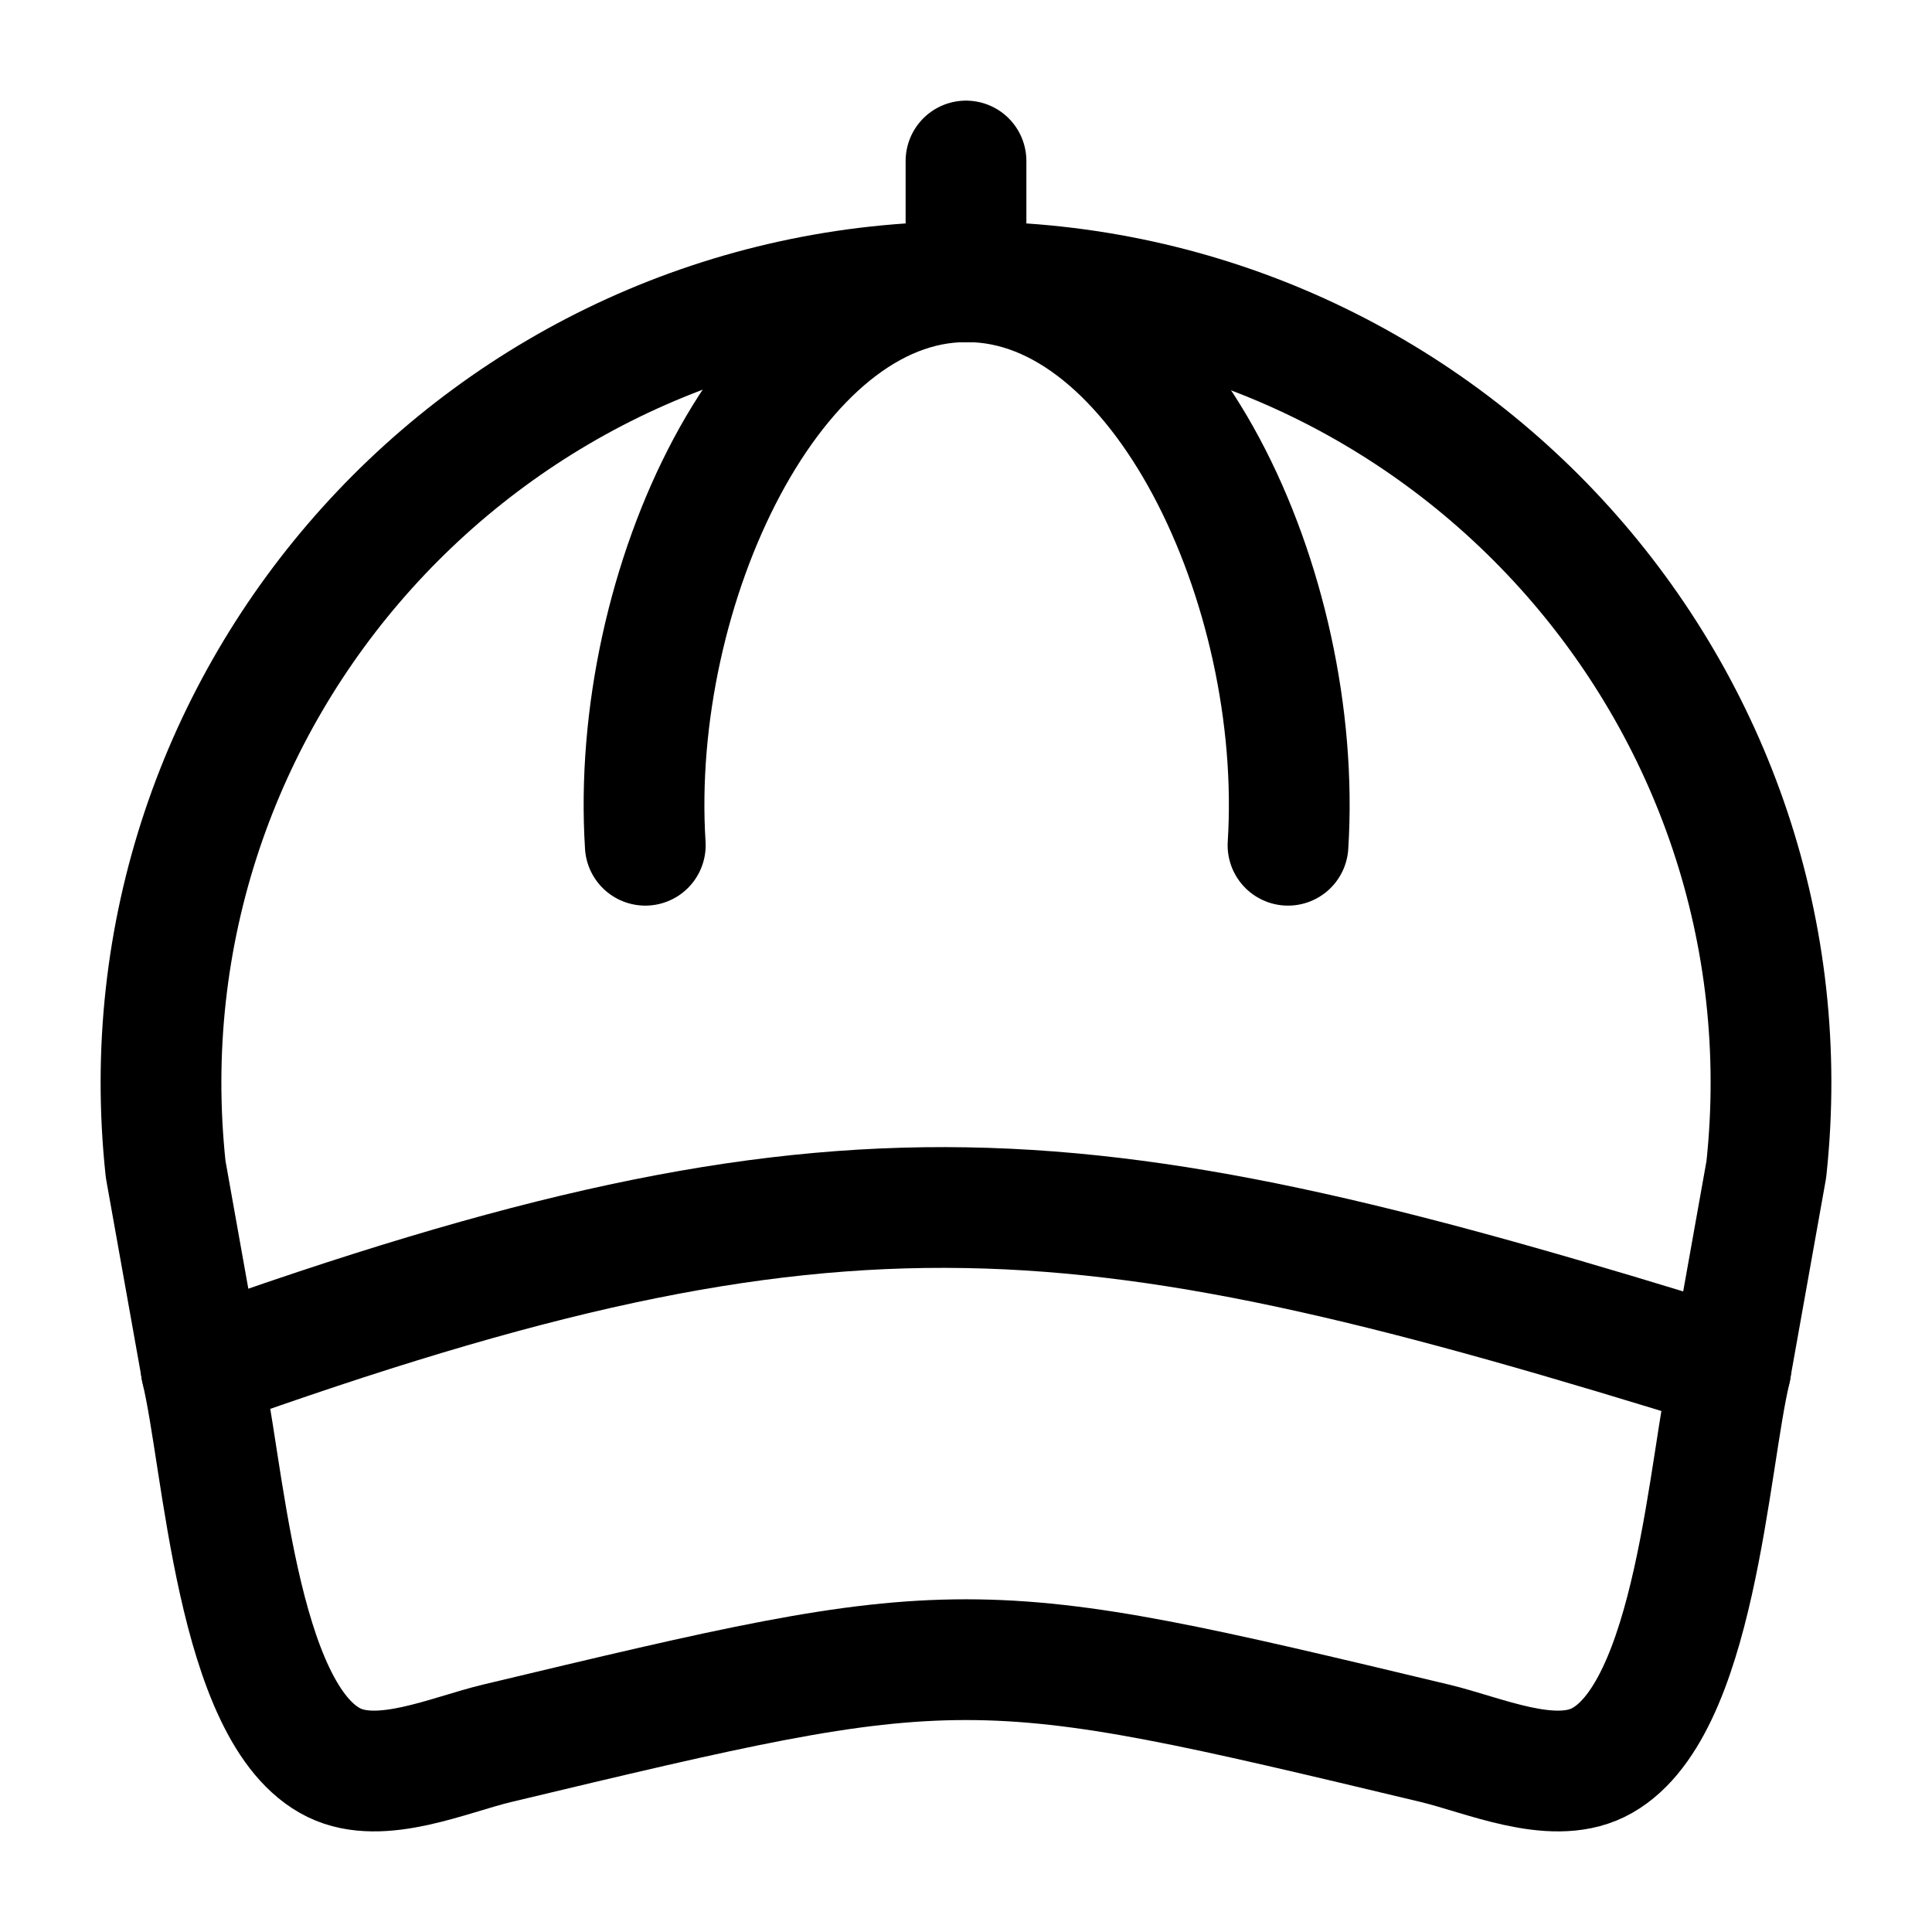 <svg fill="none" color="currentColor" height="32" width="32" viewBox="0 0 24 24" xmlns="http://www.w3.org/2000/svg">
    <path stroke-linejoin="round" stroke-linecap="round" stroke-width="1.5" stroke="currentColor" d="M2.5 17L2.058 14.526C1.425 8.636 6.056 3.5 12 3.5C17.944 3.5 22.575 8.636 21.942 14.526L21.5 17"></path>
    <path stroke-linejoin="round" stroke-linecap="round" stroke-width="1.5" stroke="currentColor" d="M8.016 10.5C7.813 7.295 9.598 3.5 12 3.5"></path>
    <path stroke-linejoin="round" stroke-linecap="round" stroke-width="1.5" stroke="currentColor" d="M16 10.5C16.203 7.295 14.418 3.5 12.016 3.5"></path>
    <path stroke-linejoin="round" stroke-linecap="round" stroke-width="1.5" stroke="currentColor" d="M12 3V2"></path>
    <path stroke-linejoin="round" stroke-linecap="round" stroke-width="1.5" stroke="currentColor" d="M2.5 17.009C10.5 14.143 13.5 14.524 21.5 17.009C21.224 18.131 21.073 21.299 19.851 21.897C19.265 22.183 18.425 21.799 17.821 21.655C14.925 20.963 13.477 20.617 12 20.617C10.523 20.617 9.075 20.963 6.179 21.655C5.575 21.799 4.735 22.183 4.149 21.897C2.927 21.299 2.776 18.131 2.5 17.009Z"></path>
</svg>